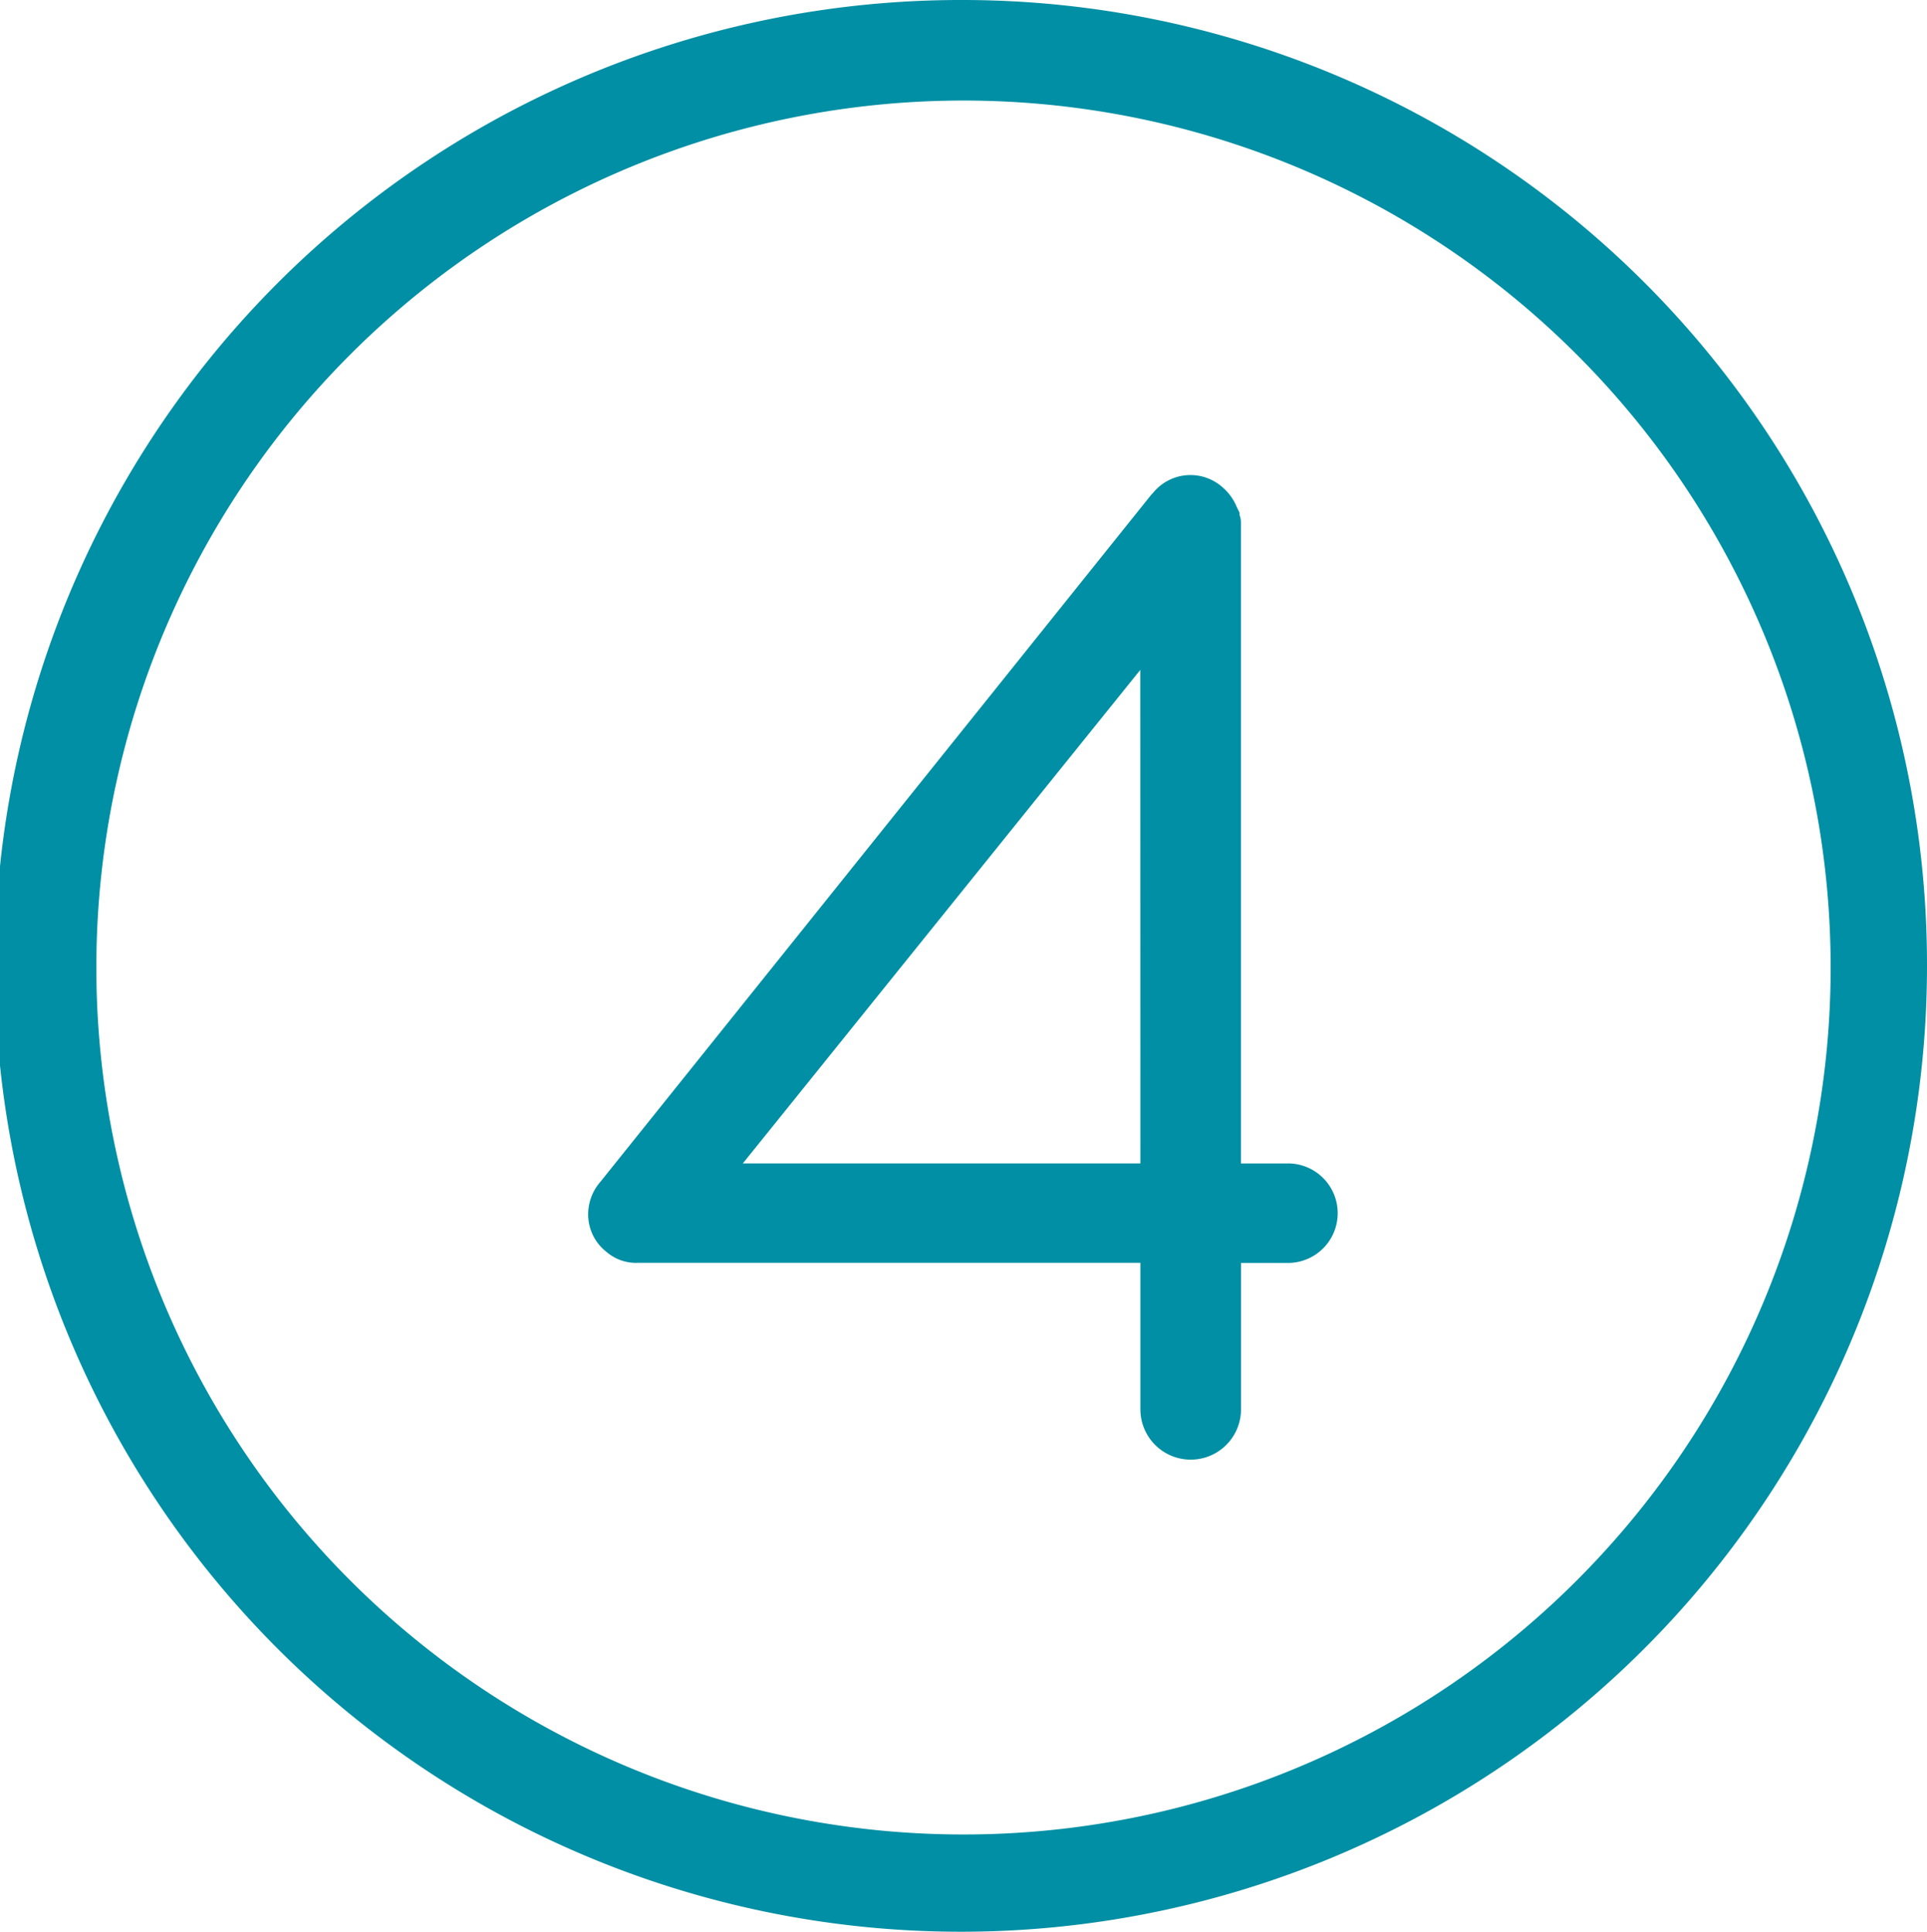 <svg id="_4_" data-name="(4)" xmlns="http://www.w3.org/2000/svg" xmlns:xlink="http://www.w3.org/1999/xlink" width="60" height="60.16" viewBox="0 0 60 60.16">
  <defs>
    <clipPath id="clip-path">
      <rect id="Rectangle_4955" data-name="Rectangle 4955" width="60" height="60.16" fill="#008fa4"/>
    </clipPath>
  </defs>
  <g id="Groupe_7175" data-name="Groupe 7175" clip-path="url(#clip-path)">
    <path id="Tracé_32303" data-name="Tracé 32303" d="M30,0A30.08,30.08,0,1,0,60,30.08,30.04,30.04,0,0,0,30,0M49.092,49.223A27,27,0,0,1,3,30.08,27,27,0,1,1,49.092,49.223" fill="#008fa4"/>
    <path id="Tracé_32304" data-name="Tracé 32304" d="M108.31,91.142h-1.46V71.172a.634.634,0,0,0-.042-.224v-.071l-.088-.179a1.619,1.619,0,0,0-.452-.622,1.5,1.5,0,0,0-2.157.186l-.046.046L86.908,91.712a1.54,1.54,0,0,0-.374,1.176A1.477,1.477,0,0,0,87.1,93.9a1.4,1.4,0,0,0,.978.337h15.642V98.8a1.566,1.566,0,0,0,3.133,0V94.241h1.46a1.55,1.55,0,1,0,0-3.1m-4.593,0H91.341l12.376-15.37Z" transform="translate(-68.212 -54.909)" fill="#008fa4"/>
  </g>
</svg>
